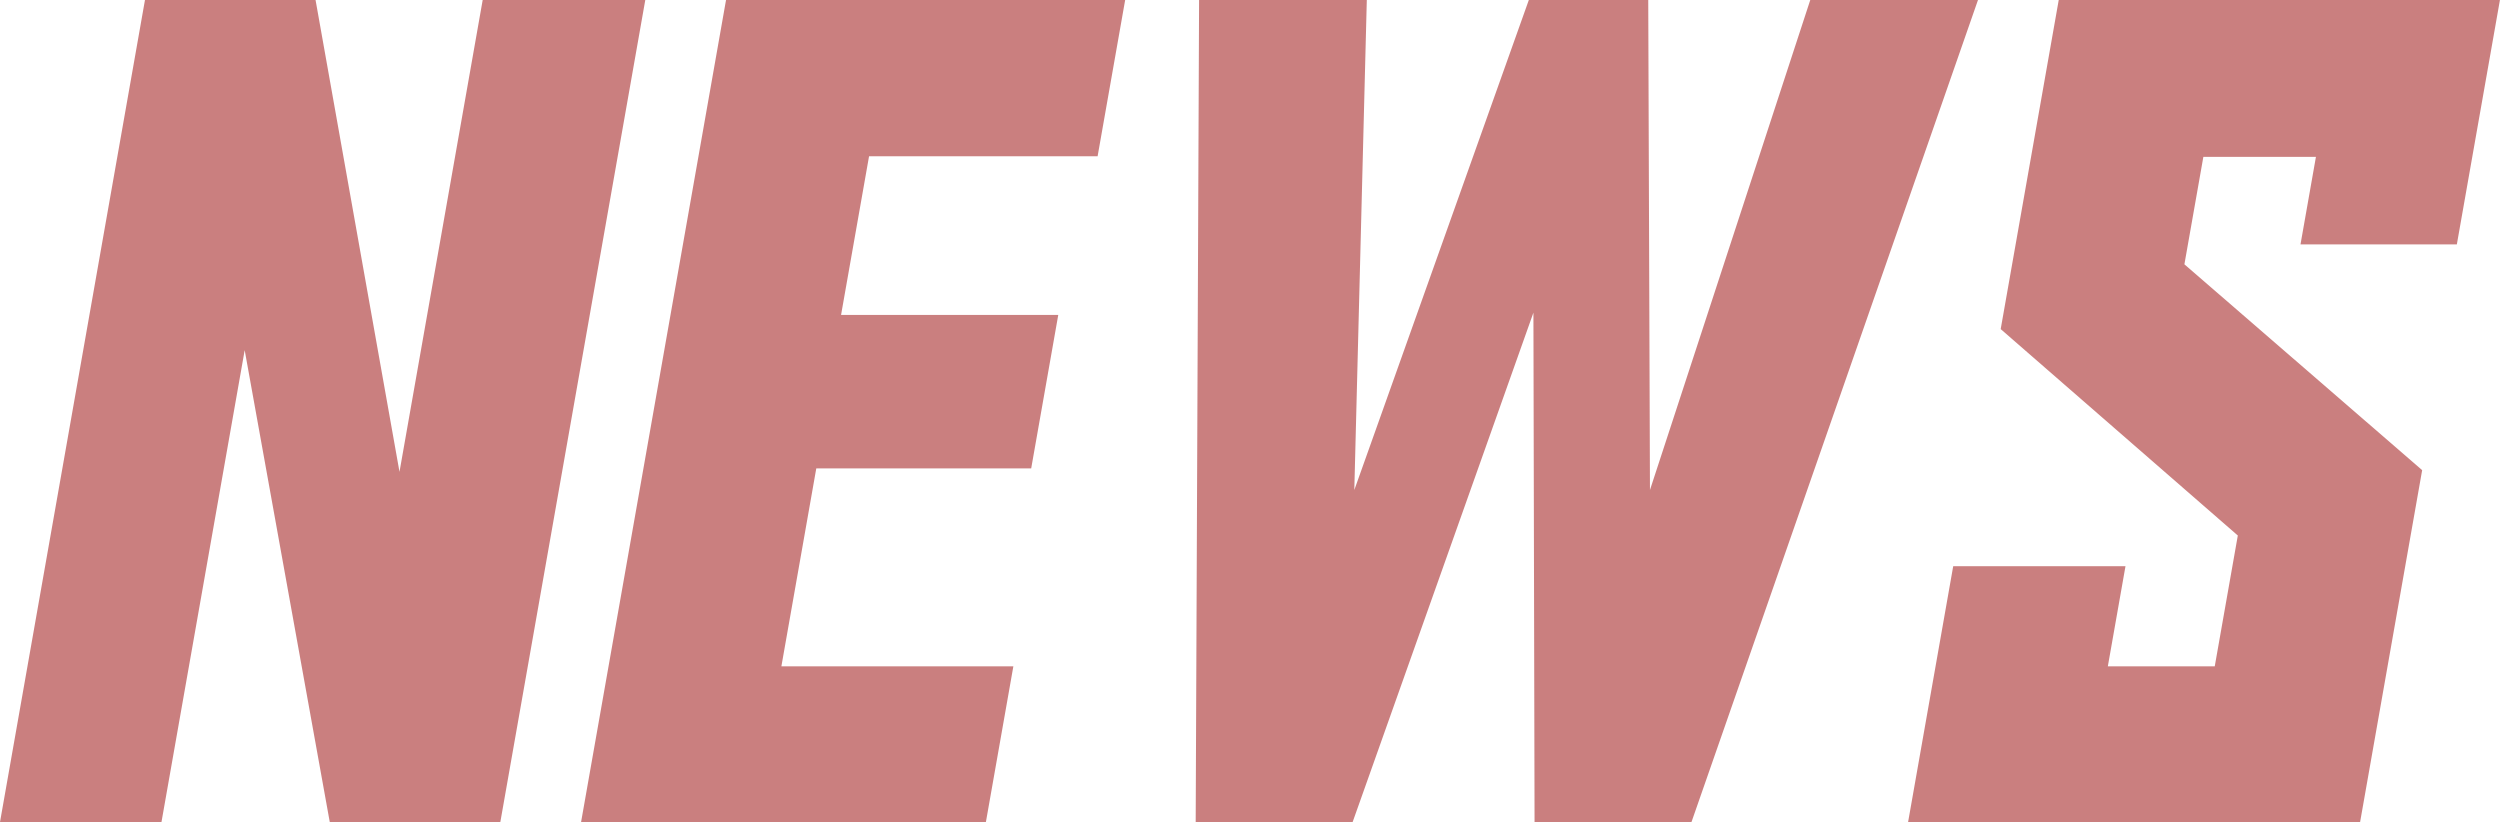 <svg xmlns="http://www.w3.org/2000/svg" width="472.344" height="155.31" viewBox="0 0 472.344 155.31">
  <defs>
    <style>
      .cls-1 {
        fill: #960000;
        fill-rule: evenodd;
        opacity: 0.5;
      }
    </style>
  </defs>
  <path id="news.svg" class="cls-1" d="M292.619,2152.62H260.392L233,2307.95h30.508l15.722-89.16,16.075,89.16h32.226l27.39-155.33H324.2l-15.72,89.16Zm50.169,155.33h76.485l5.19-29.43H380.634l6.592-37.39h40.605l5.114-29H391.91l5.286-29.97h43.183l5.209-29.54H370.177ZM522.72,2211.7l0.215,96.25h29.648l54.137-155.33H575.031l-30.291,92.59-0.324-92.59H521.857l-32.977,92.59,2.362-92.59h-31.69l-0.641,155.33H488.56Zm167.917,29.76-44.921-38.89,3.58-20.3h21.27l-2.917,16.54H697.19l8.143-46.19H621.974l-10.967,62.19,44.8,39-4.357,24.71h-20.2l3.334-18.91H602.034l-8.523,48.34h85.4Z" transform="translate(-233 -2152.63)"/>
</svg>
